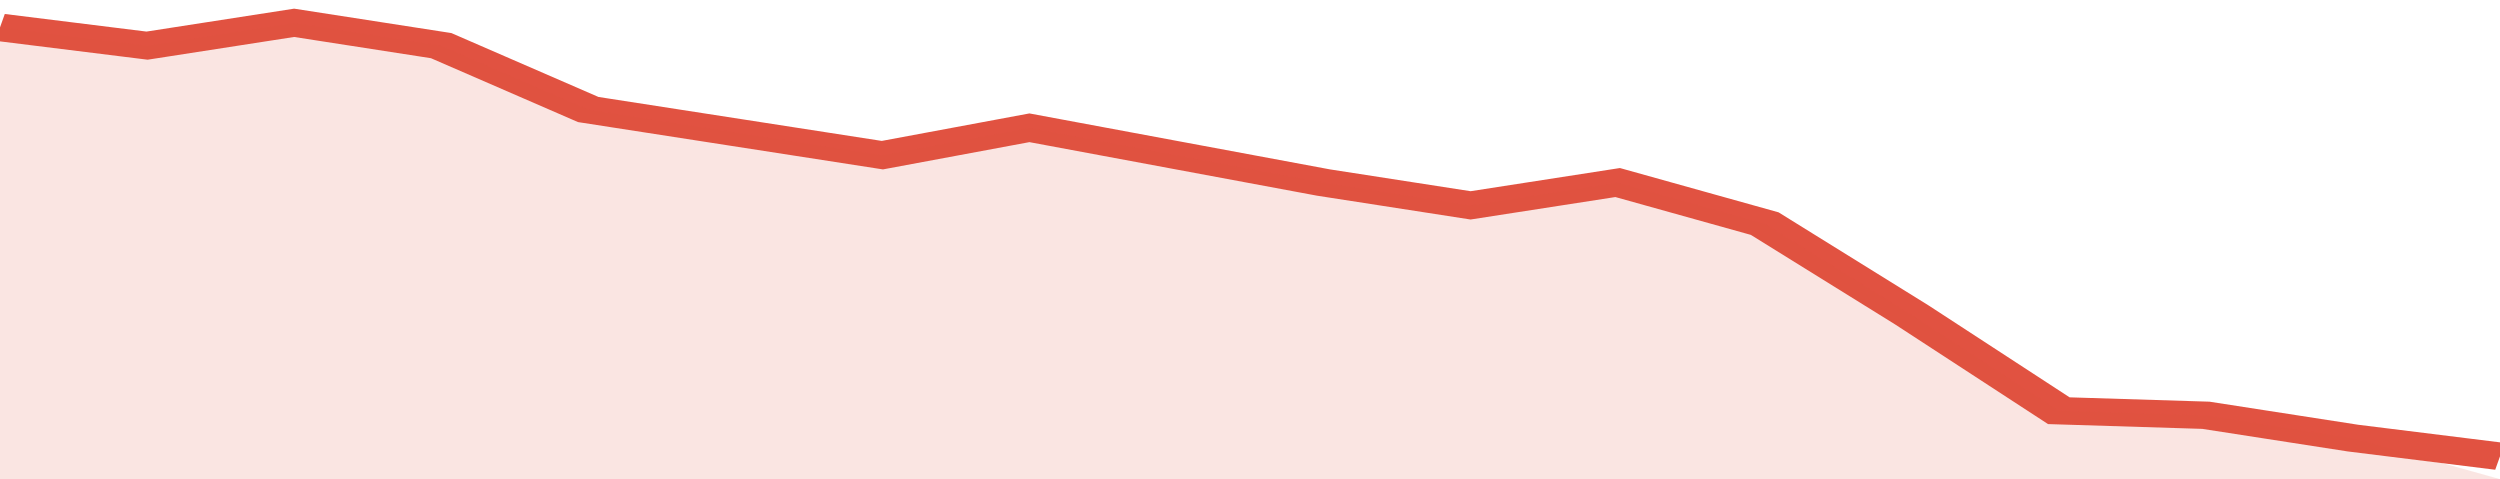 <svg xmlns="http://www.w3.org/2000/svg" viewBox="0 0 323 105" width="120" height="23" preserveAspectRatio="none">
				 <polyline fill="none" stroke="#E15241" stroke-width="6" points="0, 6 19, 10 38, 5 57, 10 76, 24 95, 29 114, 34 133, 28 152, 34 171, 40 190, 45 209, 40 228, 49 247, 69 266, 90 285, 91 304, 96 323, 100 "> </polyline>
				 <polygon fill="#E15241" opacity="0.15" points="0, 105 0, 6 19, 10 38, 5 57, 10 76, 24 95, 29 114, 34 133, 28 152, 34 171, 40 190, 45 209, 40 228, 49 247, 69 266, 90 285, 91 304, 96 323, 105 "></polygon>
			</svg>